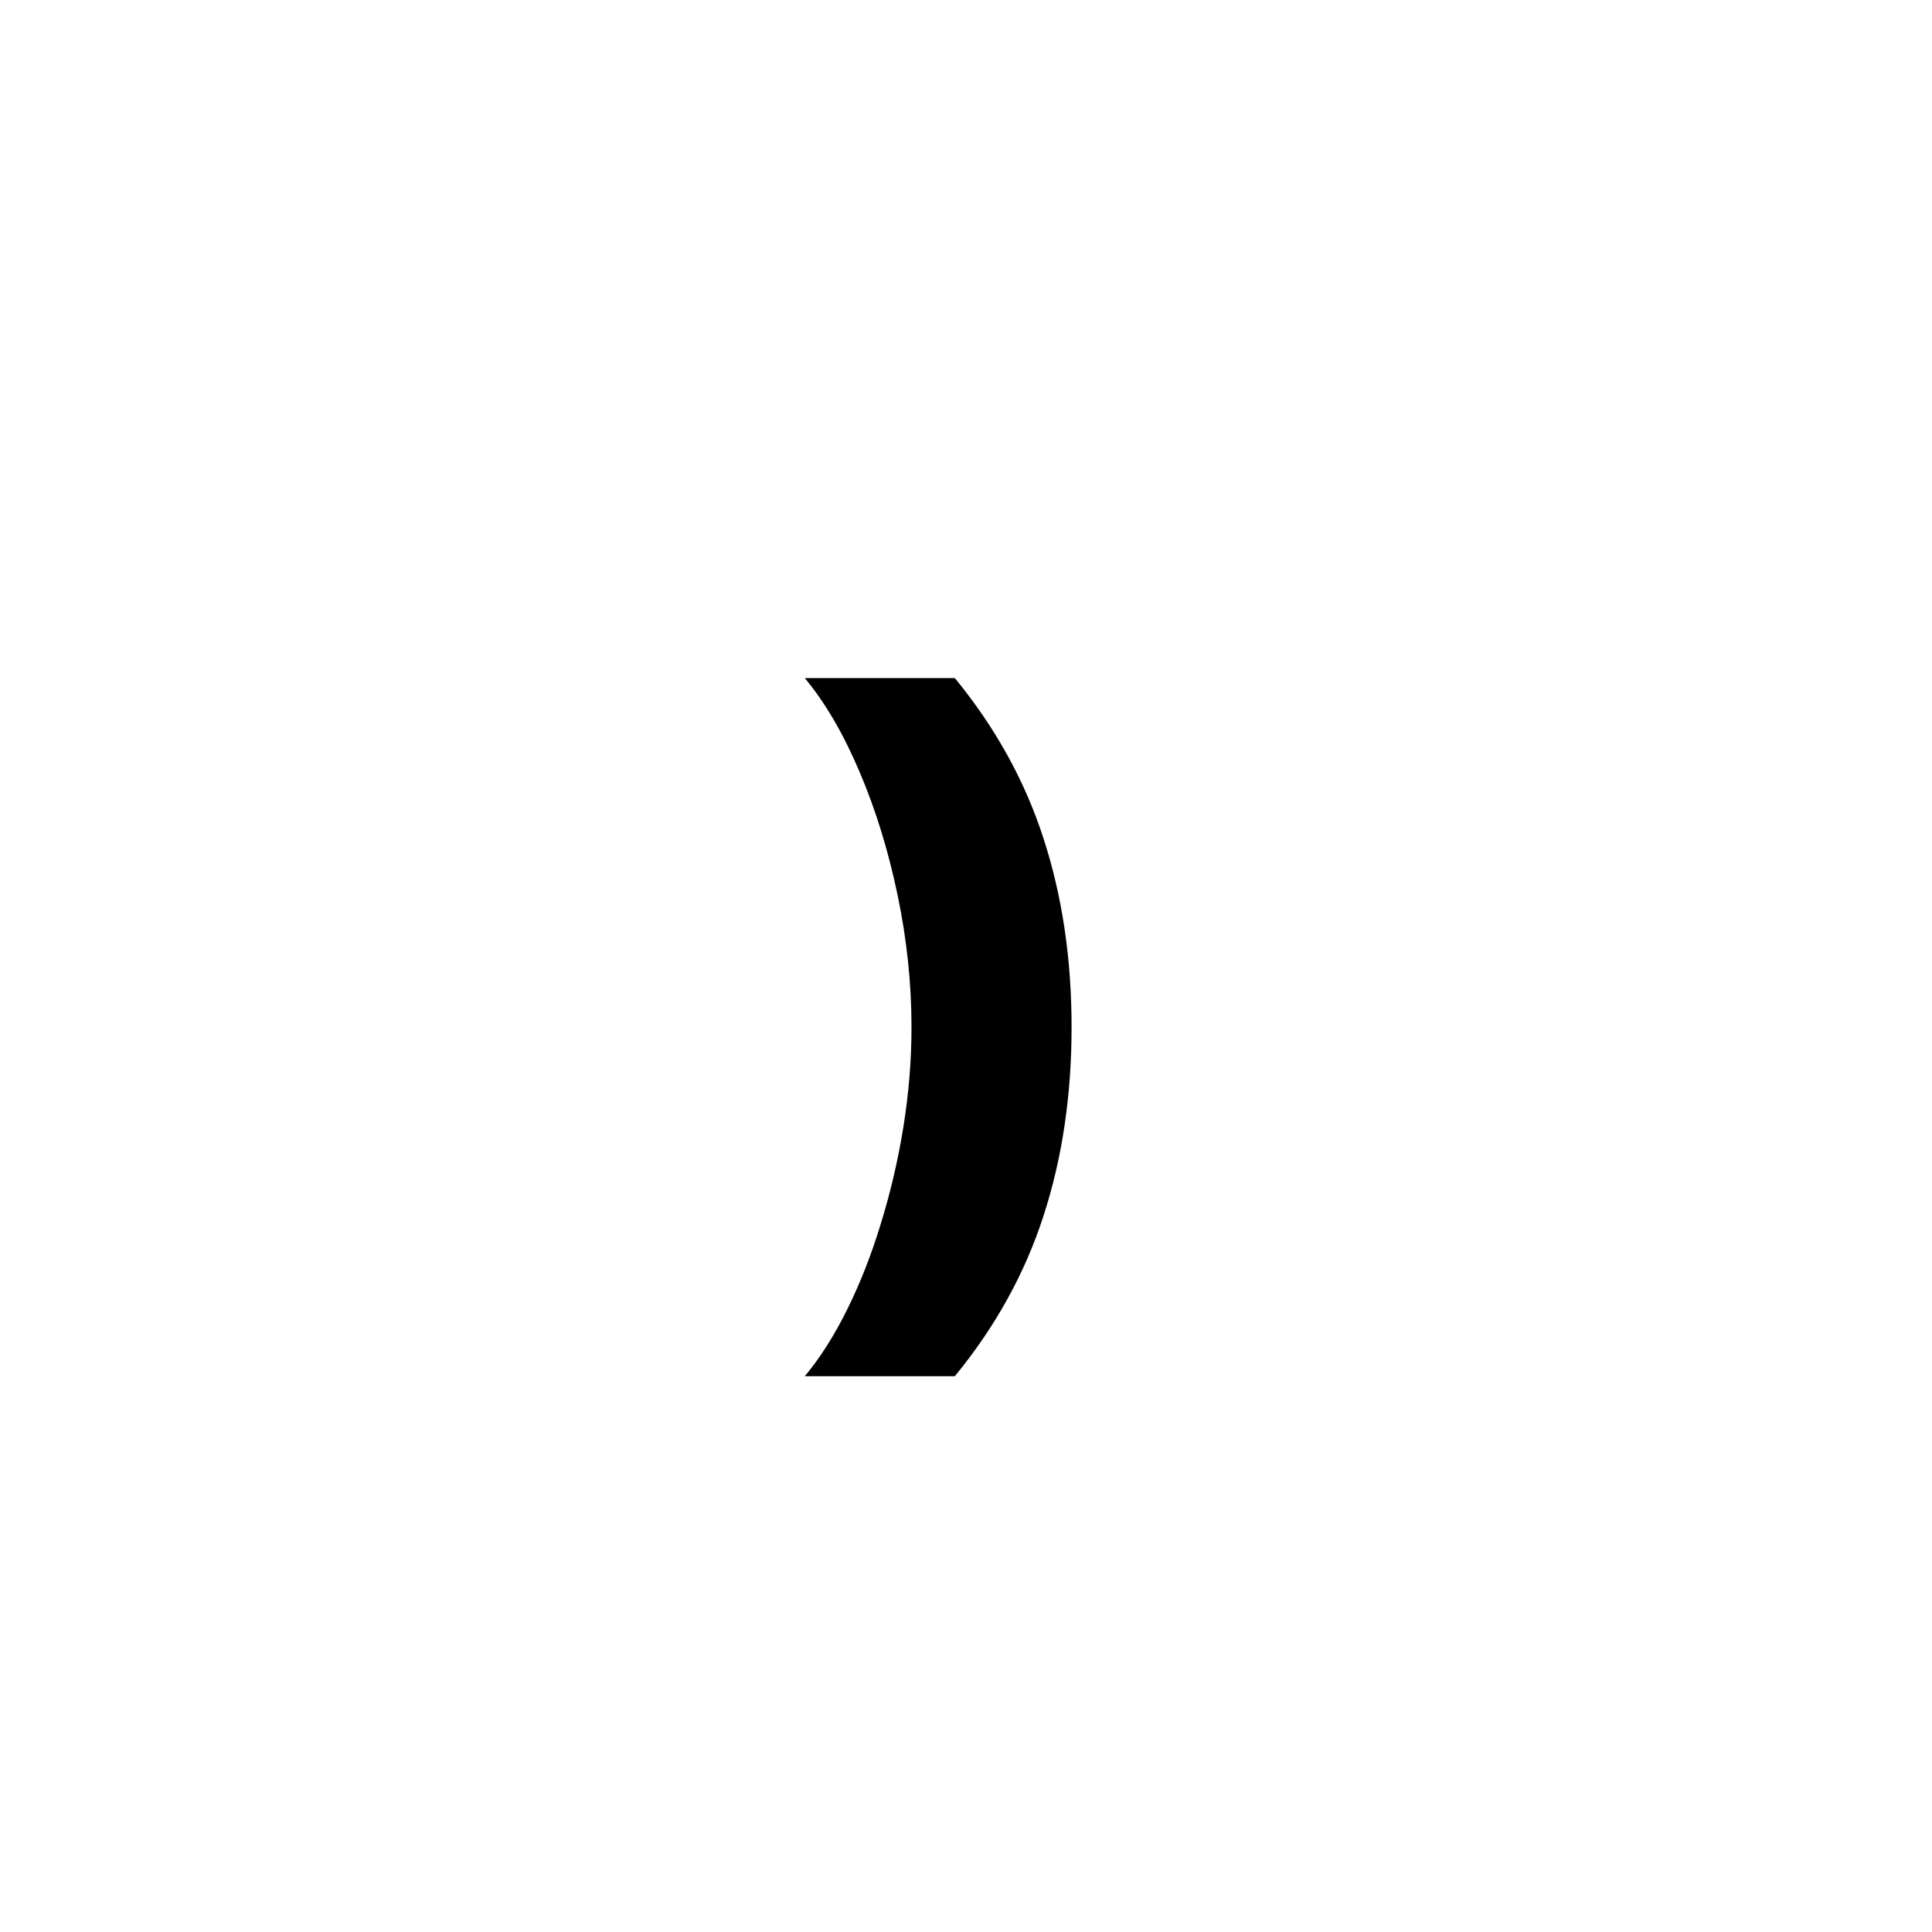 <?xml version="1.0" encoding="UTF-8"?> <svg xmlns="http://www.w3.org/2000/svg" width="79" height="79" viewBox="0 0 79 79" fill="none"> <rect width="79" height="79" fill="white"></rect> <path d="M43.817 42C43.817 44.795 43.434 47.367 42.669 49.716C41.911 52.064 40.703 54.25 39.044 56.273H32.908C33.536 55.523 34.116 54.61 34.646 53.534C35.177 52.466 35.635 51.295 36.021 50.023C36.415 48.75 36.722 47.432 36.942 46.068C37.161 44.697 37.271 43.341 37.271 42C37.271 40.212 37.082 38.413 36.703 36.602C36.324 34.784 35.805 33.102 35.146 31.557C34.487 30.004 33.741 28.727 32.908 27.727H39.044C40.703 29.75 41.911 31.935 42.669 34.284C43.434 36.632 43.817 39.204 43.817 42Z" fill="black"></path> </svg> 